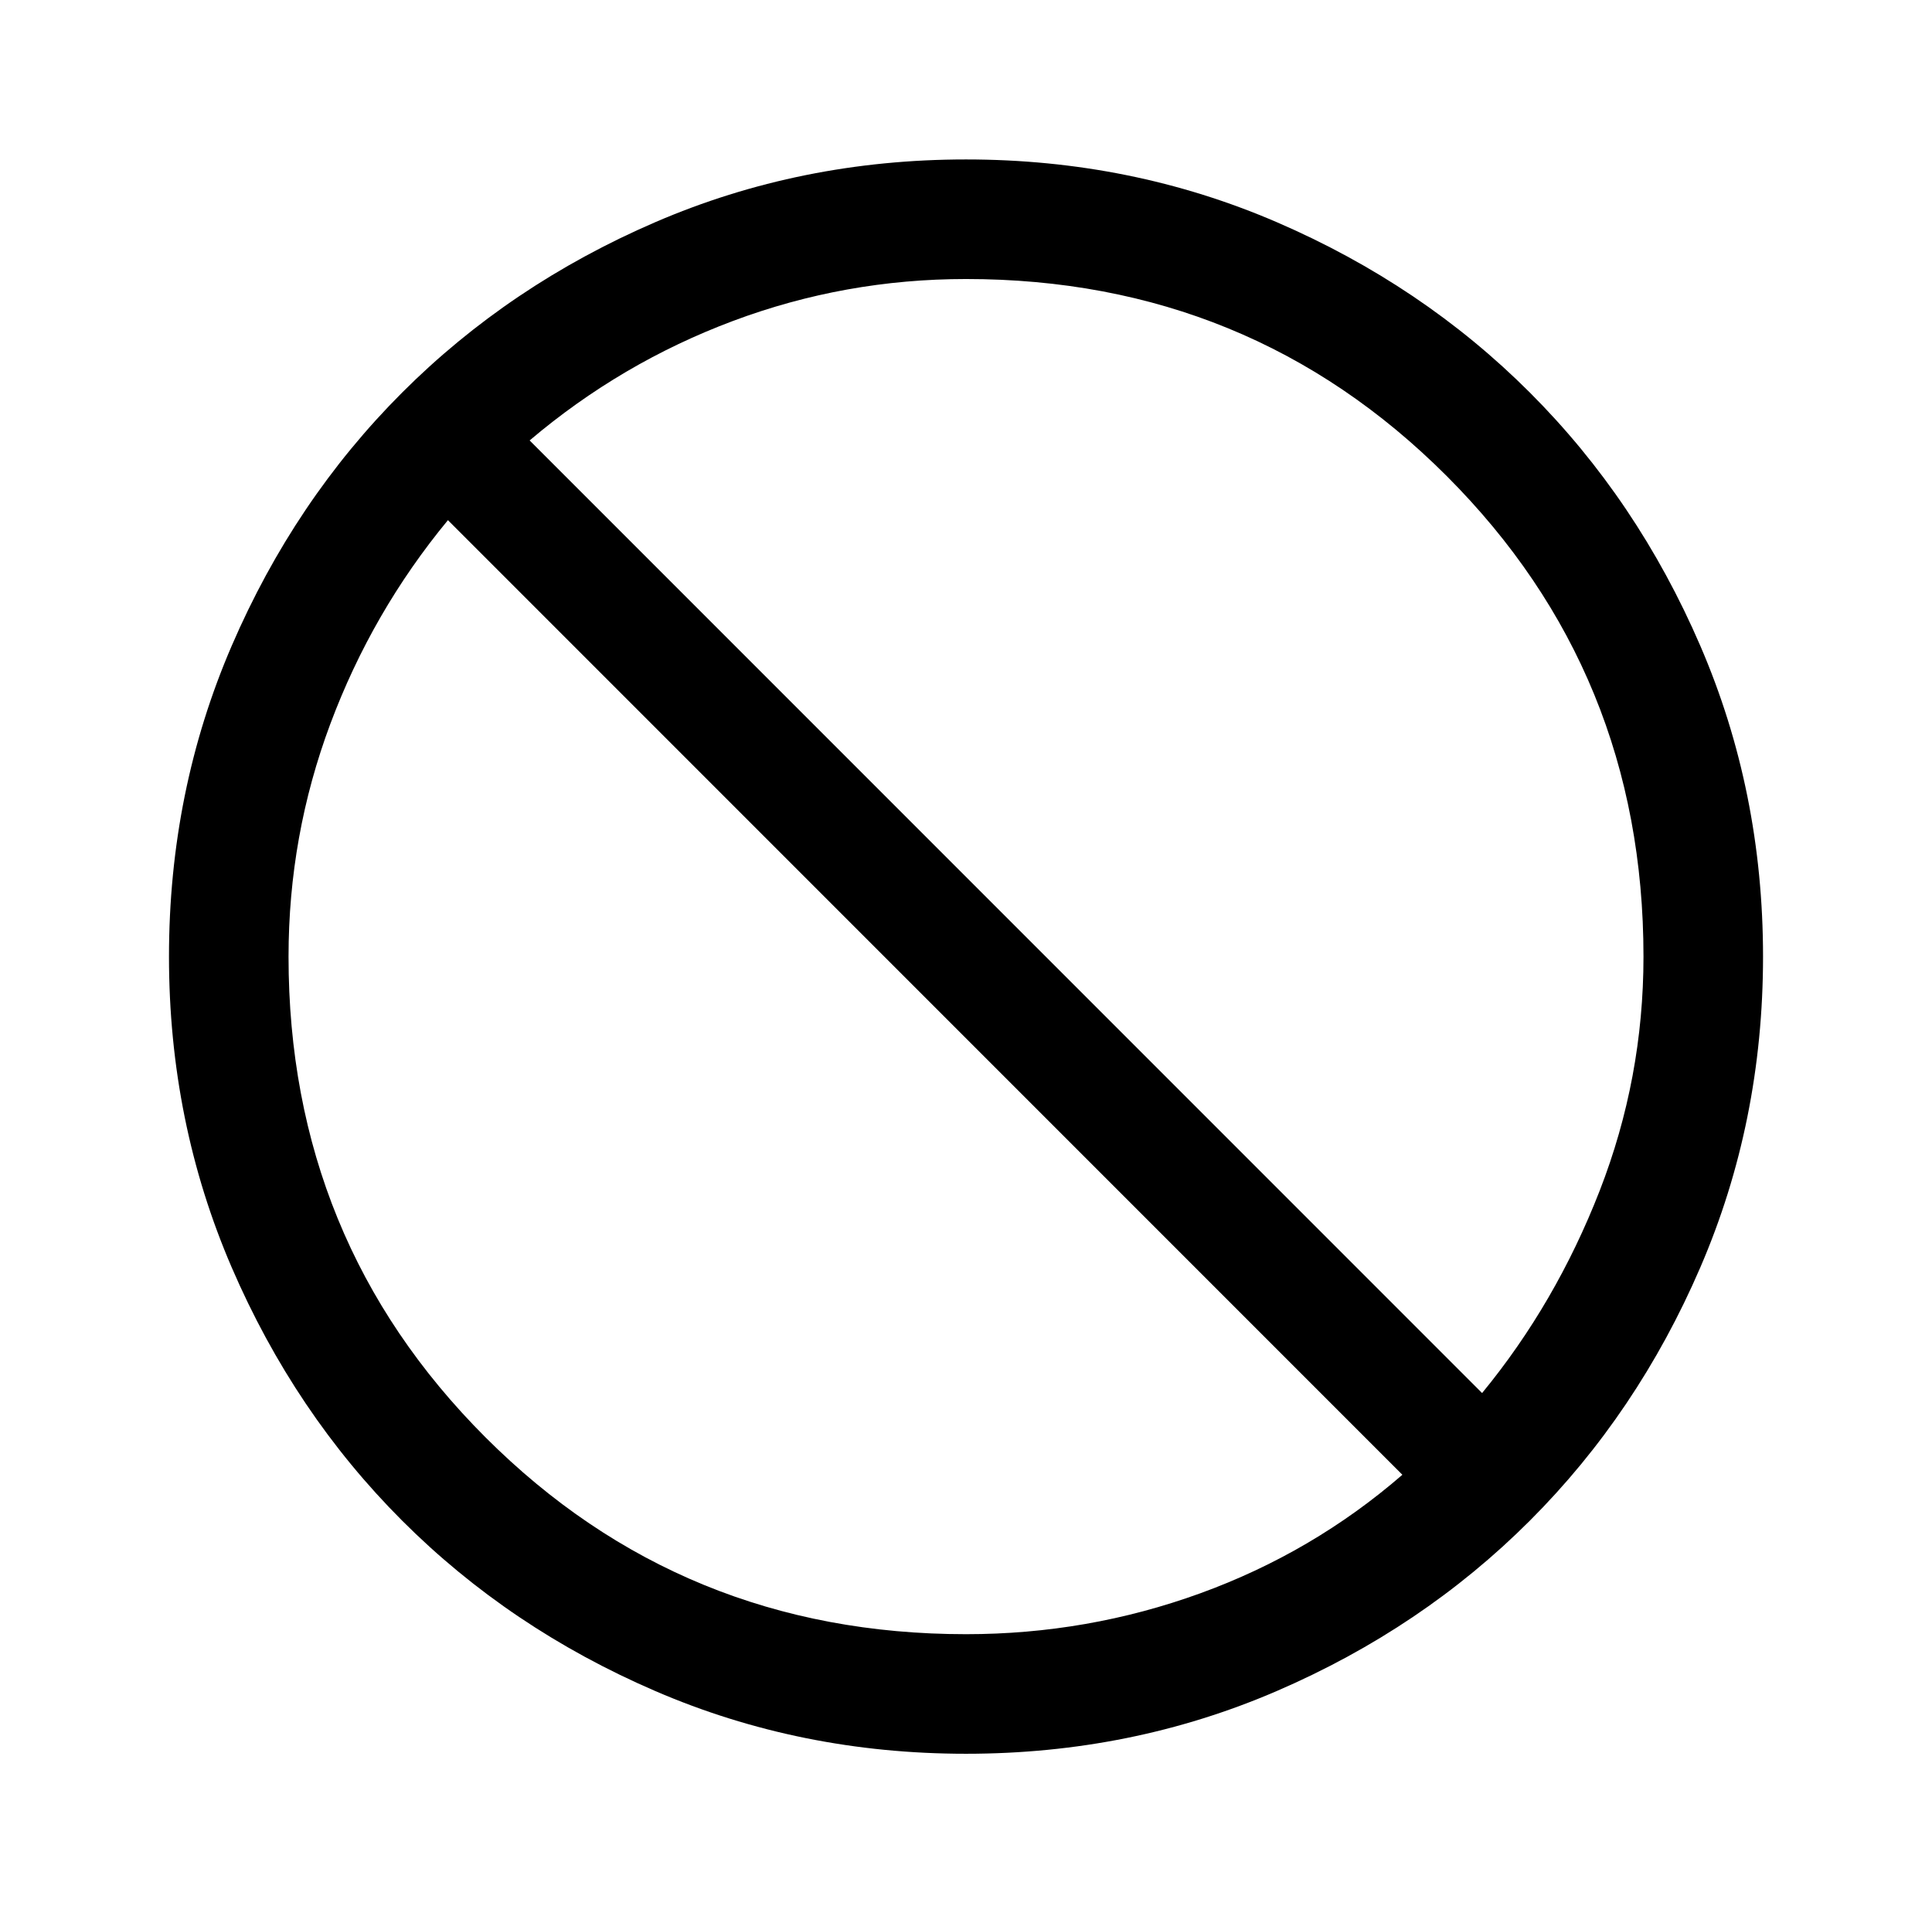 <svg xmlns="http://www.w3.org/2000/svg" fill="none" viewBox="0 0 101 100" height="100" width="101">
<path fill="black" d="M50.501 91.667C44.737 91.667 39.32 90.574 34.251 88.386C29.181 86.199 24.771 83.23 21.021 79.48C17.271 75.73 14.303 71.32 12.115 66.251C9.928 61.181 8.834 55.764 8.834 50.001C8.834 44.237 9.928 38.82 12.115 33.751C14.303 28.681 17.271 24.271 21.021 20.521C24.771 16.771 29.181 13.803 34.251 11.615C39.32 9.428 44.737 8.334 50.501 8.334C56.264 8.334 61.681 9.428 66.751 11.615C71.82 13.803 76.23 16.771 79.98 20.521C83.73 24.271 86.699 28.681 88.886 33.751C91.074 38.82 92.167 44.237 92.167 50.001C92.167 55.764 91.074 61.181 88.886 66.251C86.699 71.32 83.73 75.73 79.98 79.48C76.23 83.23 71.82 86.199 66.751 88.386C61.681 90.574 56.264 91.667 50.501 91.667ZM50.501 85.417C54.737 85.417 58.818 84.706 62.741 83.282C66.664 81.858 70.188 79.792 73.313 77.084L23.417 27.188C20.778 30.383 18.73 33.93 17.271 37.831C15.813 41.732 15.084 45.788 15.084 50.001C15.084 59.888 18.515 68.262 25.377 75.125C32.239 81.986 40.614 85.417 50.501 85.417ZM77.48 72.813C80.049 69.688 82.098 66.164 83.626 62.241C85.153 58.318 85.917 54.237 85.917 50.001C85.917 40.113 82.486 31.738 75.625 24.877C68.763 18.015 60.388 14.584 50.501 14.584C46.288 14.584 42.232 15.313 38.331 16.771C34.43 18.23 30.883 20.313 27.688 23.021L77.48 72.813Z"></path>
</svg>
